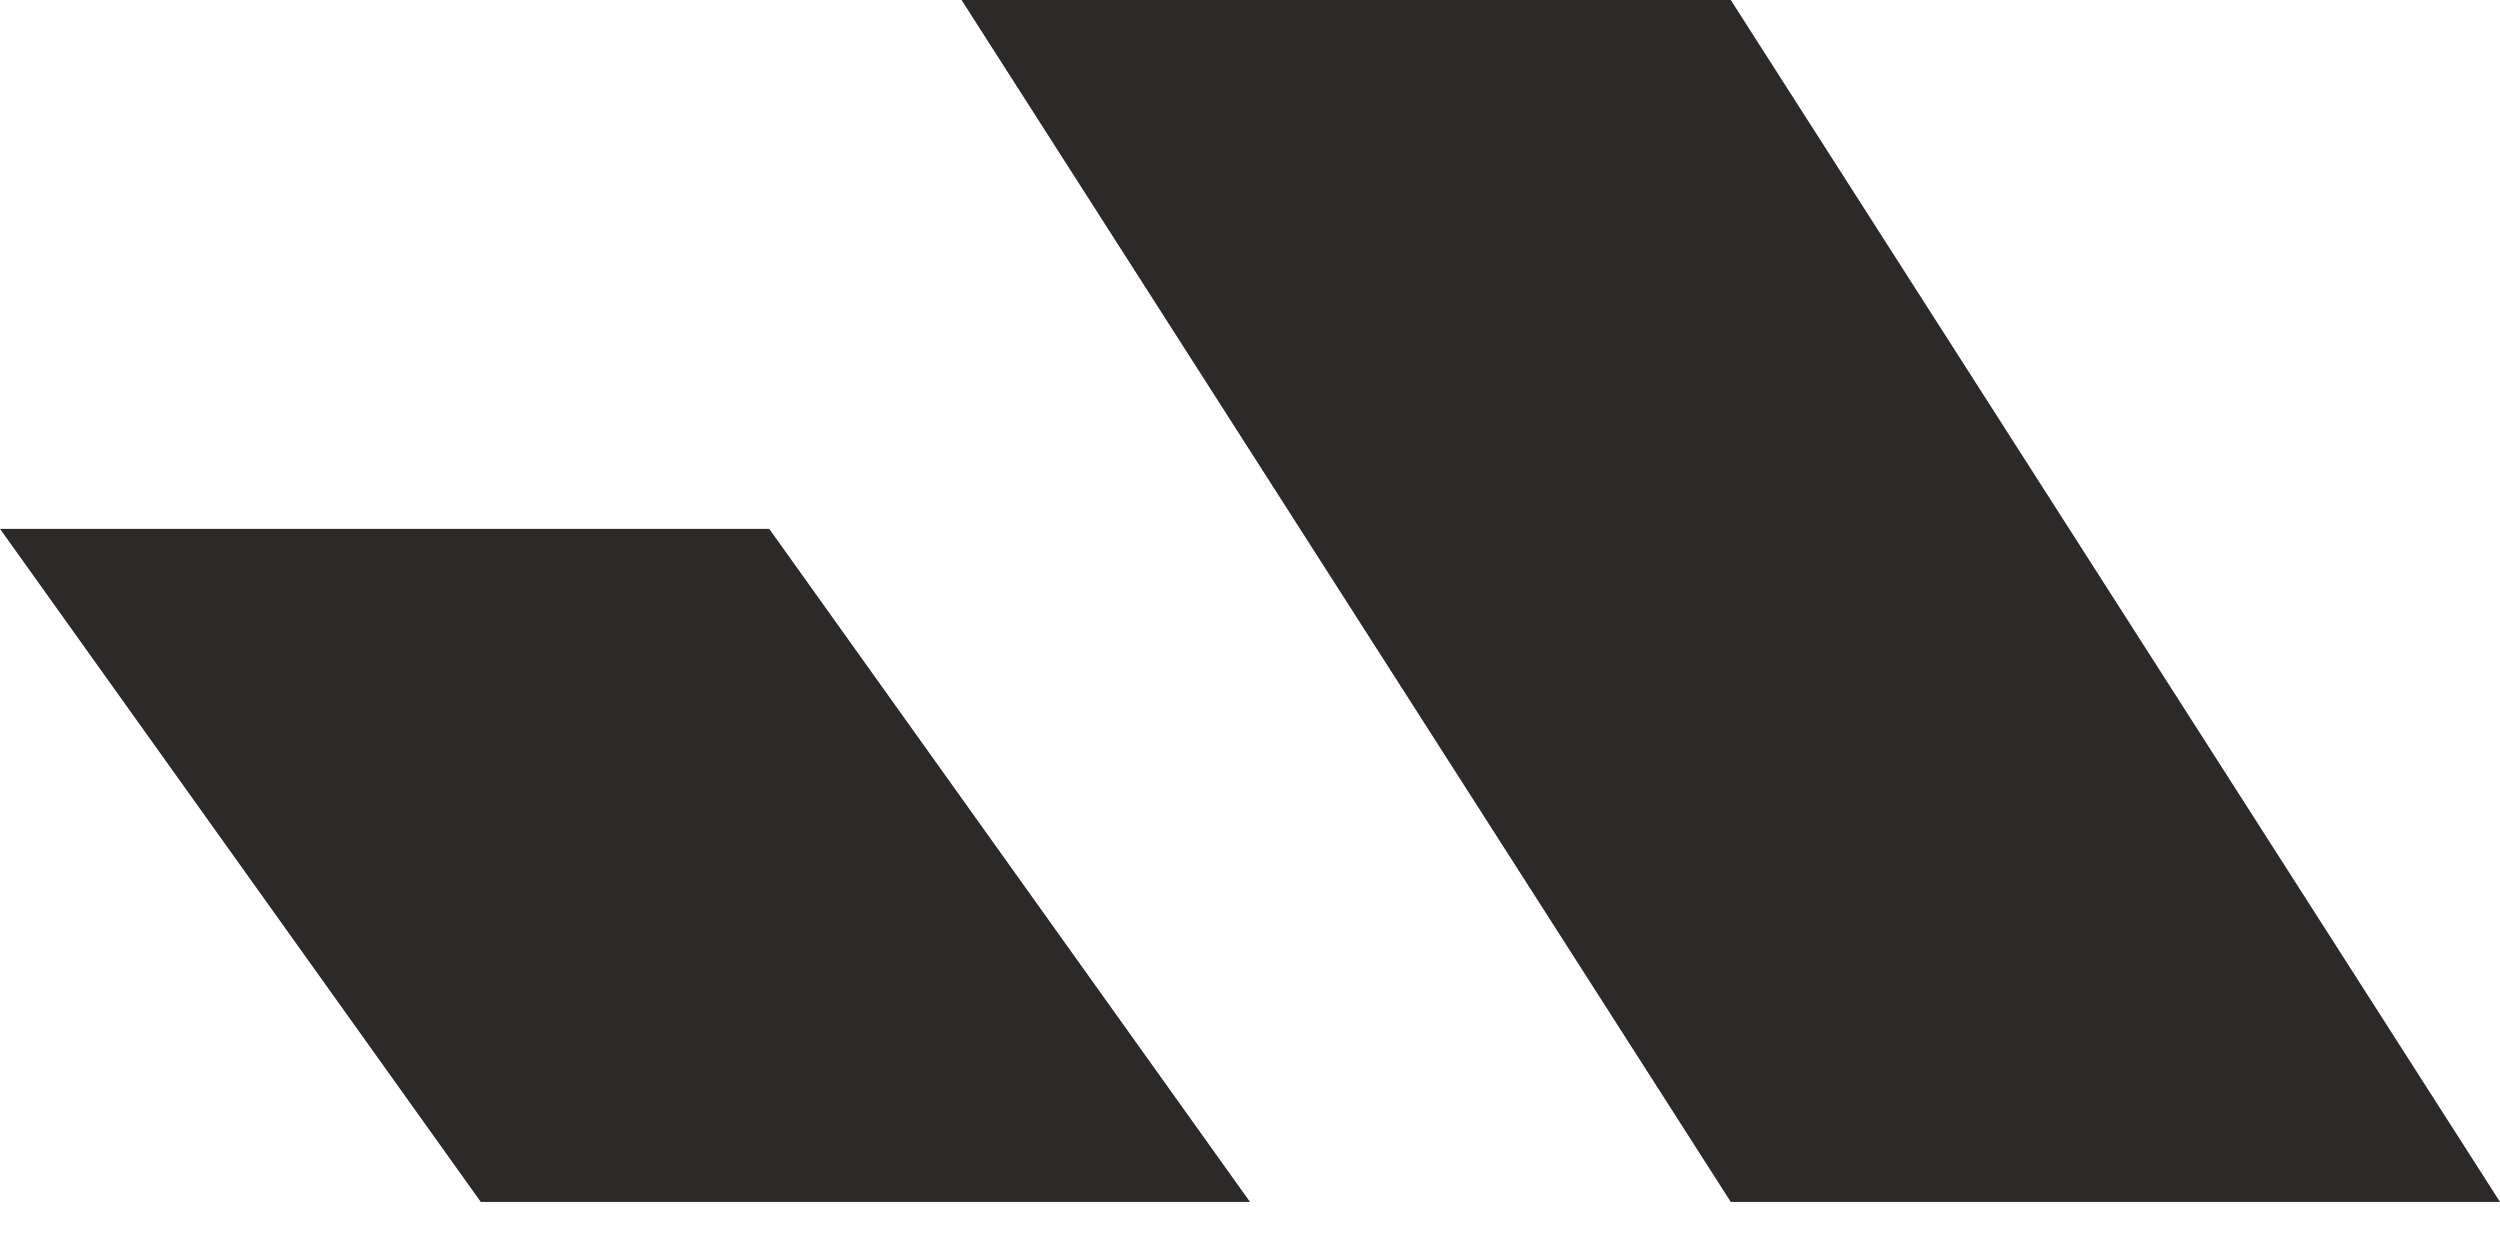 <?xml version="1.0" encoding="UTF-8"?> <svg xmlns="http://www.w3.org/2000/svg" width="26" height="13" viewBox="0 0 26 13" fill="none"><path d="M10 0H18L26 12.5H18L10 0Z" fill="#2C2A29"></path><path d="M0 5.5H8L13 12.5H5L0 5.5Z" fill="#2C2A29"></path></svg> 